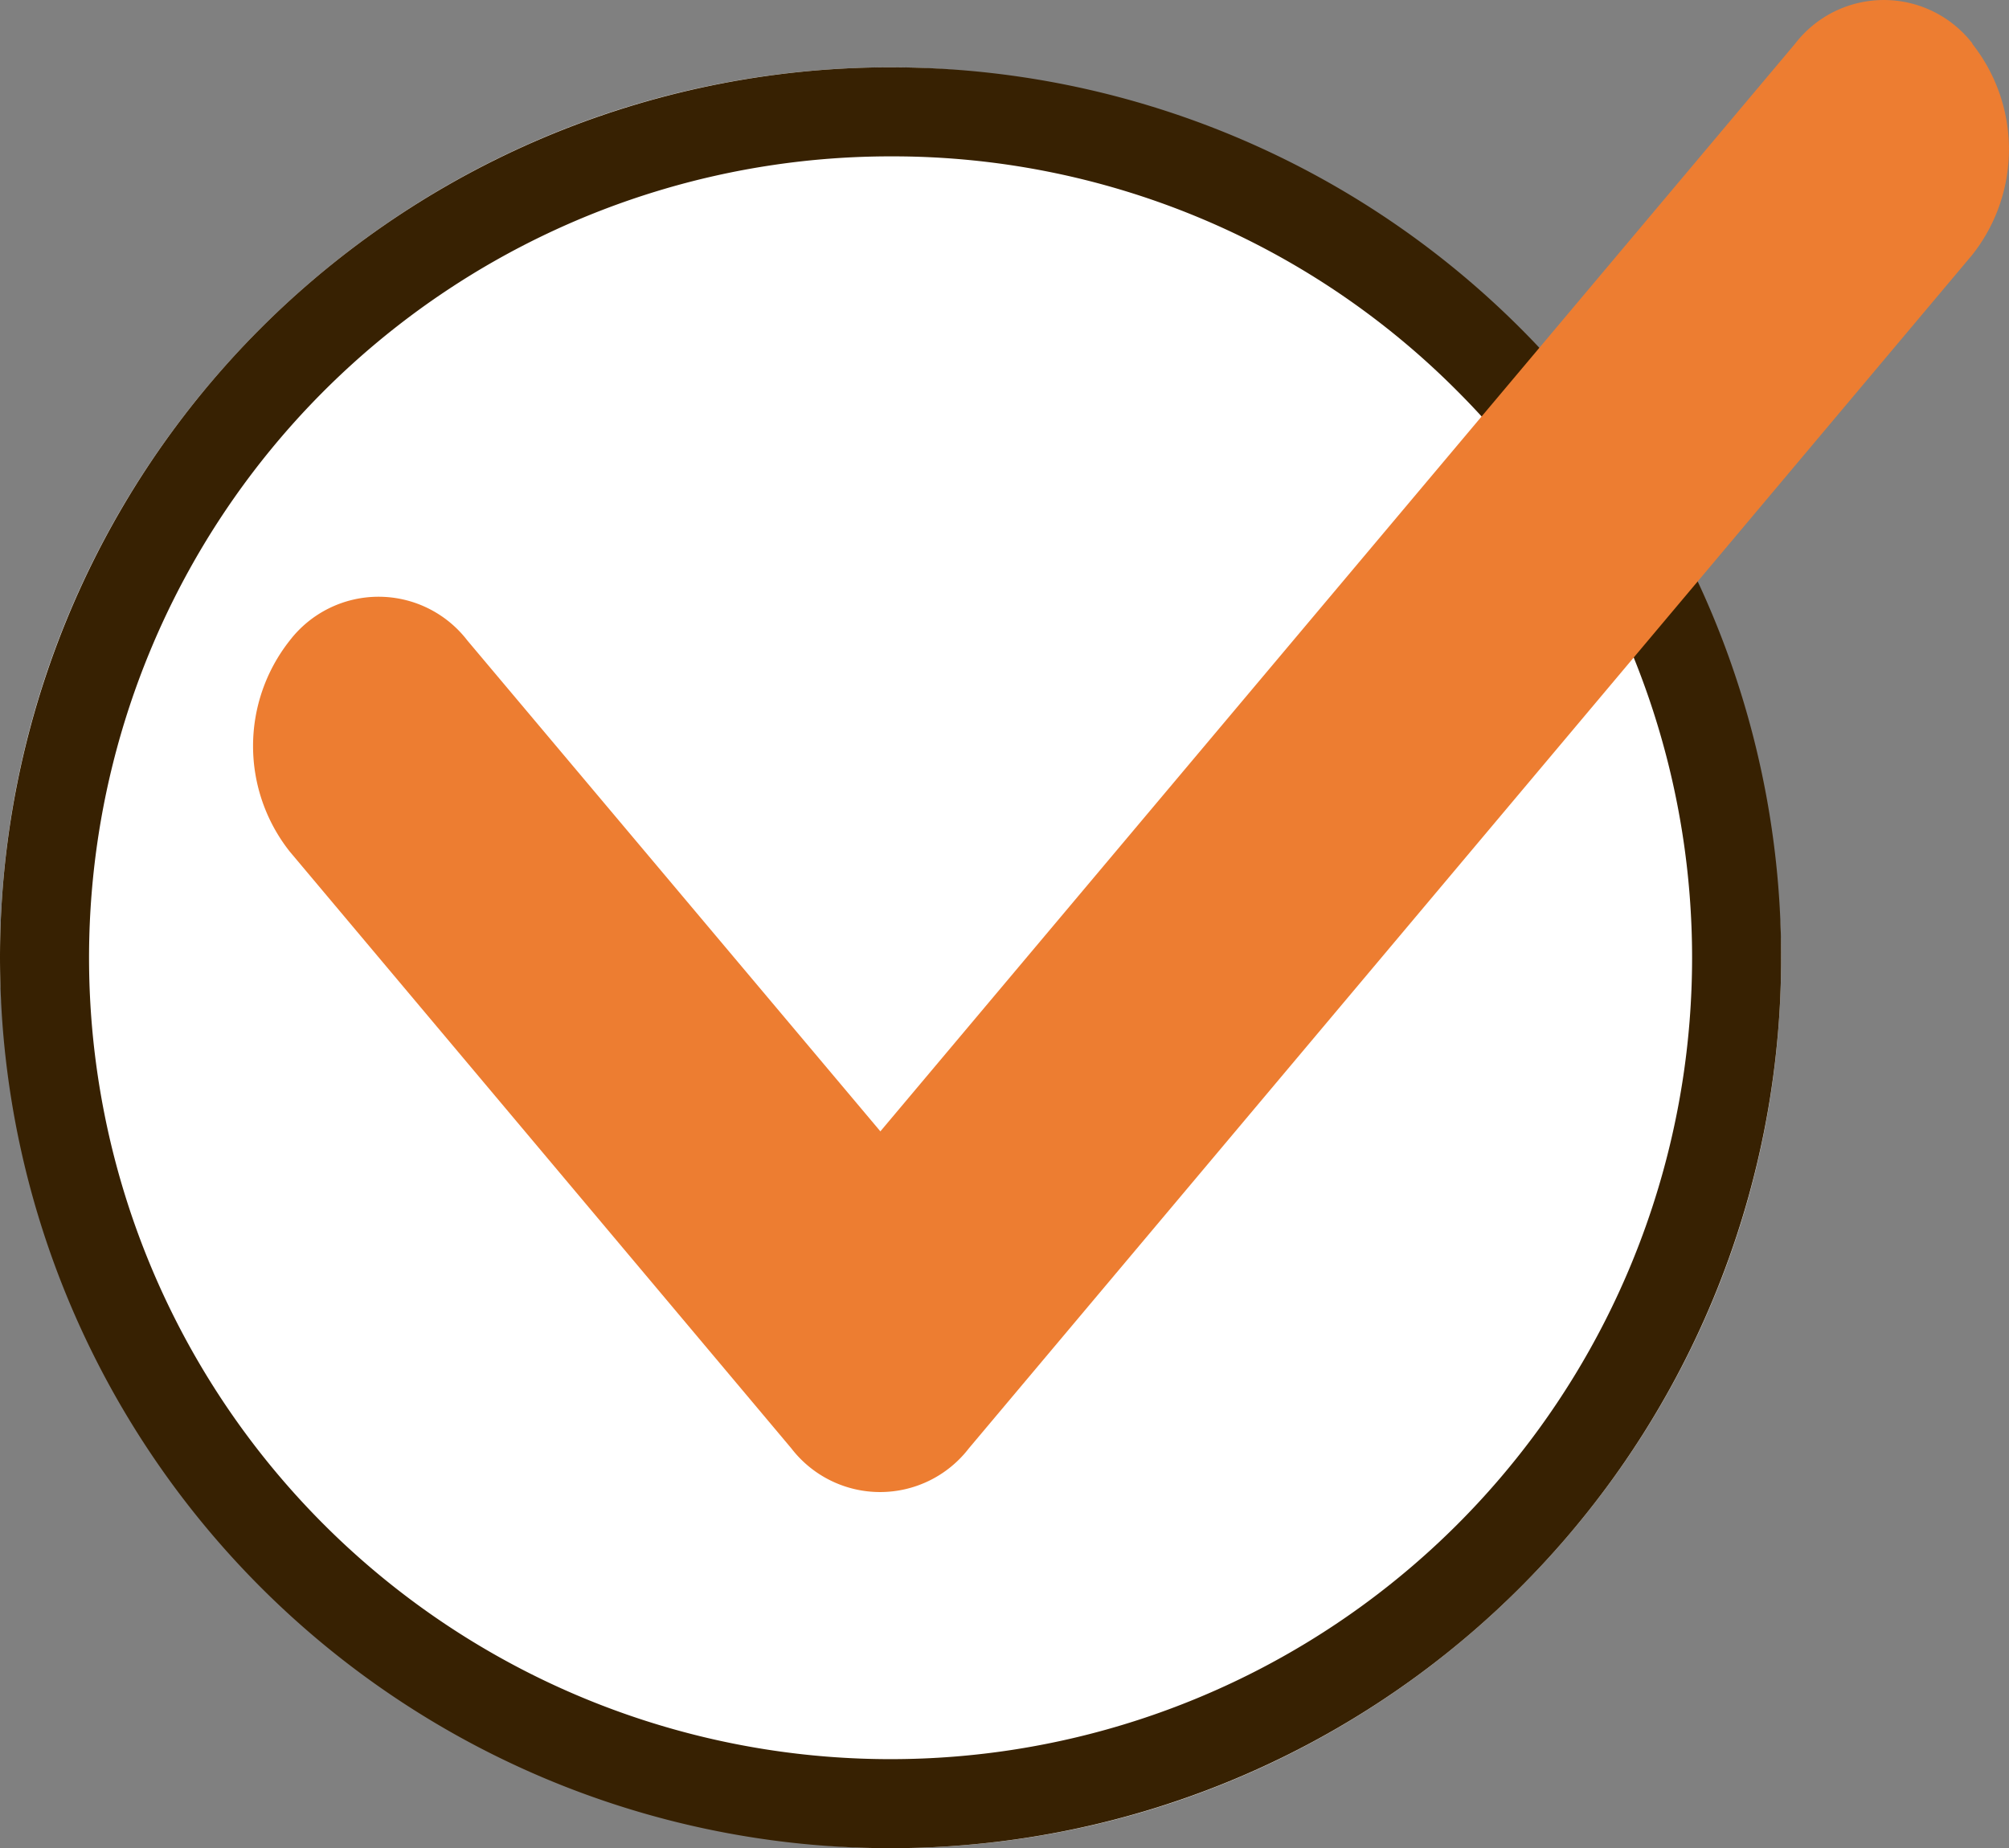 <svg xmlns="http://www.w3.org/2000/svg" width="45.117" height="41.512" viewBox="0 0 45.117 41.512"><rect x="0" y="0" width="45.117" height="41.512" fill="#808080" stroke="none"/><g transform="translate(-587.5 -1910.488)"><rect width="40" height="40" rx="20" transform="translate(587.5 1912)" fill="#fff"/><path d="M20,2A18,18,0,0,0,7.272,32.728,18,18,0,1,0,32.728,7.272,17.882,17.882,0,0,0,20,2m0-2A20,20,0,1,1,0,20,20,20,0,0,1,20,0Z" transform="translate(587.5 1912)" fill="#372102"/><path d="M38.533,97.007a3.821,3.821,0,0,1,0,4.743L16,128.556a2.515,2.515,0,0,1-3.987,0L.75,115.153a3.821,3.821,0,0,1,0-4.743,2.515,2.515,0,0,1,3.987,0l9.276,11.026L34.555,97.007a2.515,2.515,0,0,1,3.987,0Z" transform="translate(593.258 1814.463)" fill="#ed7d31"/></g></svg>
